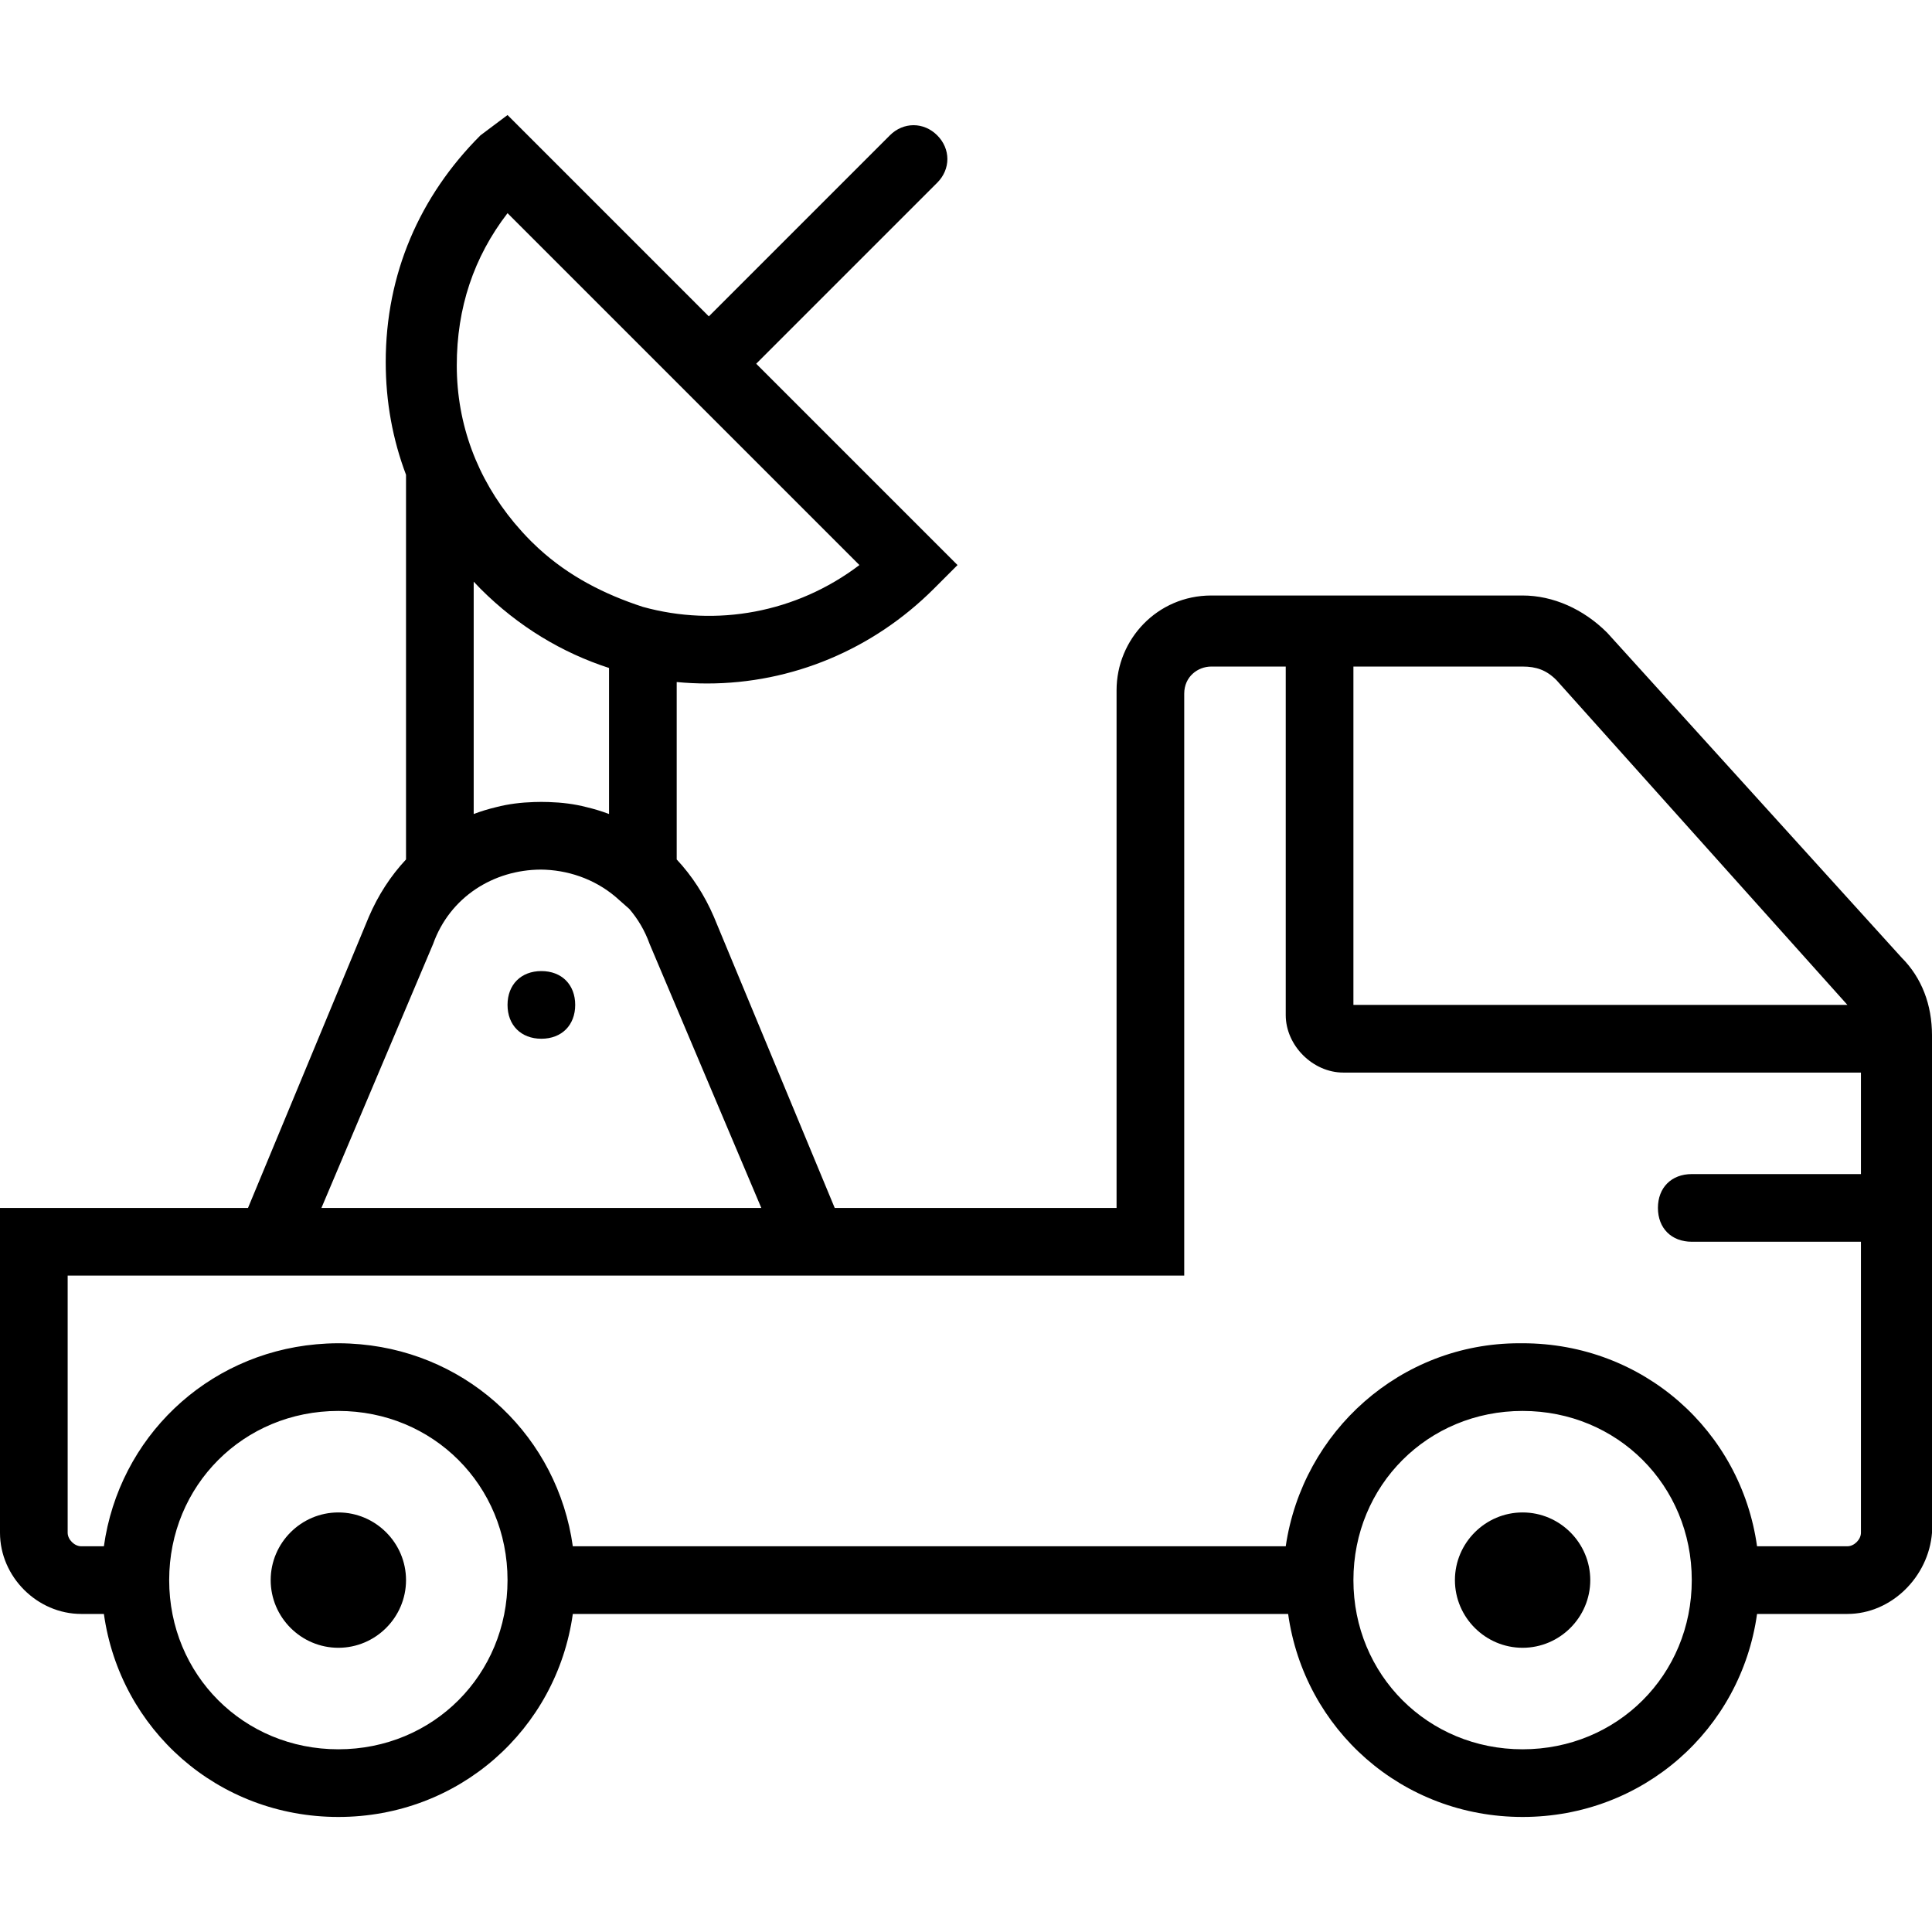 <?xml version="1.0" encoding="iso-8859-1"?>
<!-- Uploaded to: SVG Repo, www.svgrepo.com, Generator: SVG Repo Mixer Tools -->
<svg fill="#000000" height="800px" width="800px" version="1.1" id="Layer_1" xmlns="http://www.w3.org/2000/svg" xmlns:xlink="http://www.w3.org/1999/xlink" 
	 viewBox="0 0 512.898 512.898" xml:space="preserve">
<g transform="translate(1 2)">
	<g>
		<g>
			<path d="M503.814,252.204l-78.147-86.232c-6.288-6.288-14.372-9.881-22.456-9.881h-82.639c-14.372,0-25.151,11.677-25.151,25.151
				v137.432h-74.826l-32.066-77.249c-2.492-5.814-5.84-10.943-9.881-15.26v-47.1c2.689,0.255,5.387,0.382,8.084,0.382
				c22.456,0,44.014-8.982,60.182-25.151l6.288-6.288l-53.446-53.446l48.056-48.056c3.593-3.593,3.593-8.982,0-12.575
				c-3.593-3.593-8.982-3.593-12.575,0l-48.056,48.056L133.737,28.54l-7.186,5.389C110.382,50.098,101.4,70.758,101.4,94.112
				c0,10.588,1.864,20.615,5.389,29.927v102.124c-4.041,4.317-7.389,9.446-9.881,15.26l-32.066,77.249H-1v86.232
				c0,11.677,9.881,21.558,21.558,21.558h6.024c4.289,30.689,30.266,53.895,62.243,53.895c31.977,0,57.953-23.205,62.243-53.895
				h189.9c4.289,30.689,30.266,53.895,62.243,53.895c31.977,0,57.953-23.205,62.243-53.895h23.989
				c11.677,0,21.558-9.881,22.456-21.558V282.744v-8.982v-0.898C511.898,264.779,509.203,257.593,503.814,252.204z M489.442,264.779
				H358.298v-89.825h44.912c3.593,0,6.288,0.898,8.982,3.593L489.442,264.779z M133.737,54.59l93.418,93.417
				c-16.774,12.725-38.014,16.496-57.491,11.103c-10.176-3.324-19.621-8.107-27.73-15.565c-0.643-0.597-1.283-1.199-1.91-1.825
				c-0.815-0.815-1.601-1.646-2.37-2.486c-0.637-0.699-1.254-1.411-1.859-2.13c-0.087-0.103-0.178-0.203-0.264-0.307
				c-9.778-11.757-15.268-26.085-15.268-41.786C120.263,79.74,124.754,66.267,133.737,54.59z M126.551,154.295
				c10.111,10.111,21.804,17.044,34.133,21.037v38.769c-1.938-0.734-3.938-1.343-5.992-1.83c-3.209-0.837-6.586-1.241-9.995-1.349
				c-0.656-0.024-1.315-0.037-1.978-0.037s-1.323,0.013-1.978,0.037c-3.409,0.108-6.786,0.513-9.995,1.349
				c-2.054,0.488-4.054,1.097-5.992,1.83v-61.686C125.349,153.044,125.935,153.679,126.551,154.295z M113.975,248.611
				c4.471-12.518,16.063-19.69,28.573-19.755c0.298,0.003,0.596,0.009,0.894,0.02c0.125,0.003,0.249,0.009,0.374,0.013
				c7.112,0.339,14.118,3.02,19.562,8.045l2.684,2.368c2.274,2.652,4.132,5.757,5.401,9.309l29.642,70.063H84.333L113.975,248.611z
				 M88.825,462.393c-25.151,0-44.912-19.761-44.912-44.912c0-25.151,19.761-44.912,44.912-44.912s44.912,19.761,44.912,44.912
				C133.737,442.632,113.975,462.393,88.825,462.393z M403.211,462.393c-25.151,0-44.912-19.761-44.912-44.912
				c0-25.151,19.761-44.912,44.912-44.912s44.912,19.761,44.912,44.912C448.123,442.632,428.361,462.393,403.211,462.393z
				 M489.442,408.498h-23.989c-4.289-30.689-30.266-53.895-62.243-53.895c-0.146,0-0.288,0.01-0.434,0.011
				c-0.155-0.001-0.309-0.011-0.465-0.011c-31.439,0-57.488,23.354-61.979,53.895H151.068
				c-4.022-28.778-27.117-50.964-56.346-53.617c-0.212-0.02-0.427-0.03-0.641-0.048c-0.737-0.06-1.474-0.12-2.219-0.155
				c-1.007-0.048-2.019-0.075-3.038-0.075s-2.031,0.027-3.038,0.075c-0.745,0.034-1.482,0.095-2.219,0.155
				c-0.213,0.018-0.428,0.028-0.641,0.048c-29.229,2.653-52.324,24.839-56.346,53.617h-6.024c-1.797,0-3.593-1.797-3.593-3.593
				v-68.267h40.421h170.667h85.333V182.14c0-4.491,3.593-7.186,7.186-7.186h19.761v92.519c0,8.084,7.186,15.27,15.27,15.27h137.432
				v26.947h-44.912c-5.389,0-8.982,3.593-8.982,8.982c0,5.39,3.593,8.982,8.982,8.982h44.912v77.249
				C493.035,406.702,491.239,408.498,489.442,408.498z"/>
			<path d="M88.825,399.516c-9.881,0-17.965,8.084-17.965,17.965c0,9.881,8.084,17.965,17.965,17.965
				c9.881,0,17.965-8.084,17.965-17.965C106.789,407.6,98.705,399.516,88.825,399.516z"/>
			<path d="M403.211,399.516c-9.881,0-17.965,8.084-17.965,17.965c0,9.881,8.084,17.965,17.965,17.965
				c9.881,0,17.965-8.084,17.965-17.965C421.175,407.6,413.091,399.516,403.211,399.516z"/>
			<path d="M142.719,255.796c-5.389,0-8.982,3.593-8.982,8.982s3.593,8.982,8.982,8.982s8.982-3.593,8.982-8.982
				S148.109,255.796,142.719,255.796z"/>
		</g>
	</g>
</g>
</svg>